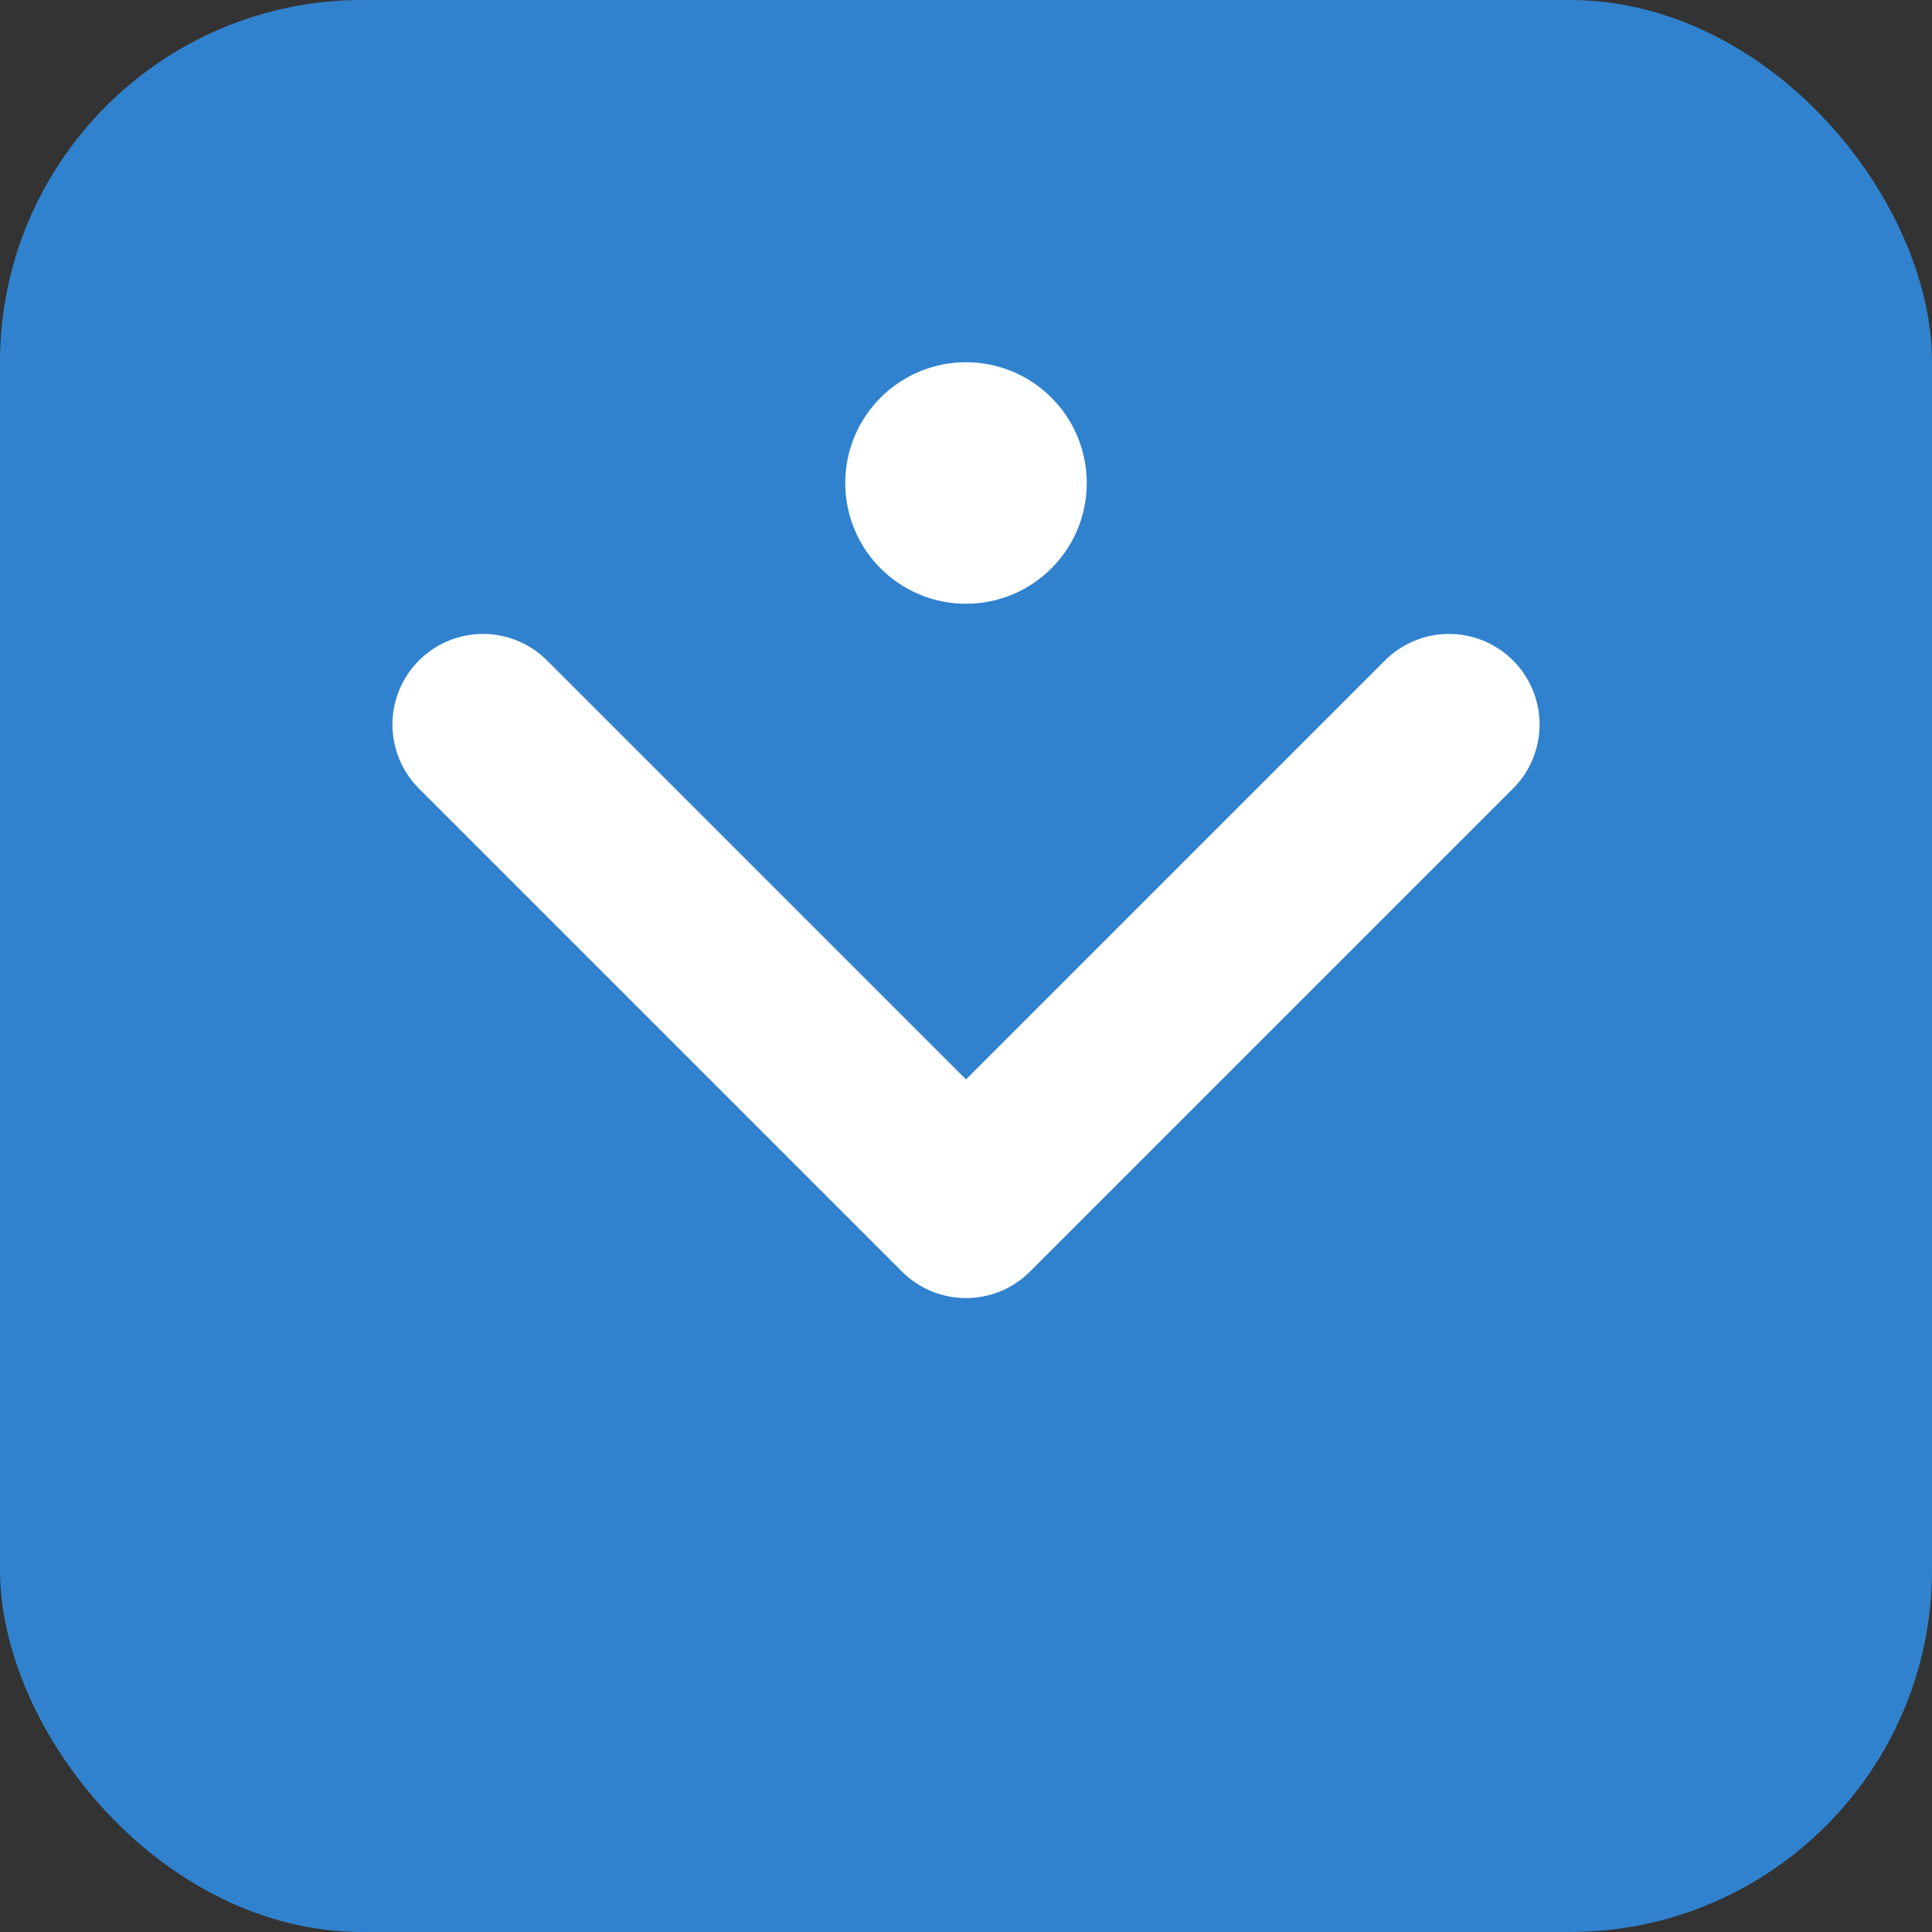 <svg width="32" height="32" viewBox="0 0 32 32" fill="none" xmlns="http://www.w3.org/2000/svg">
  <rect x="0" y="0" width="32" height="32" fill="#333333" stroke="none"/>
  <rect width="32" height="32" rx="6" fill="#3182ce"/>
  <path d="M8 12L16 20L24 12" stroke="white" stroke-width="3" stroke-linecap="round" stroke-linejoin="round"/>
  <circle cx="16" cy="8" r="2" fill="white"/>
</svg>
